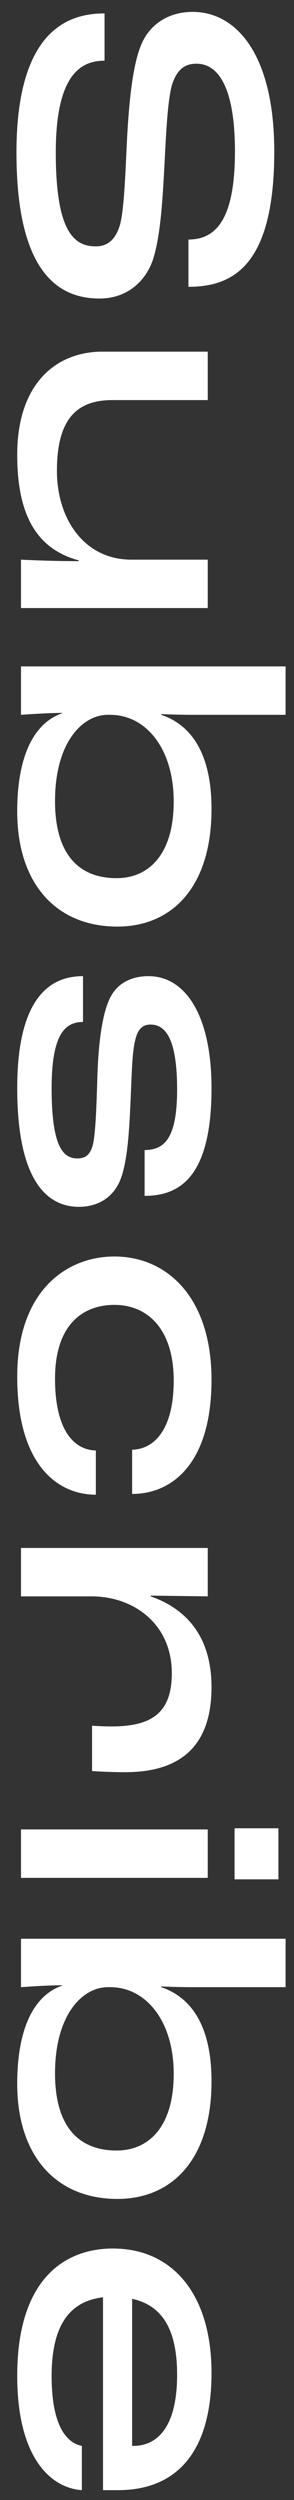 <svg width="14" height="119" viewBox="0 0 14 119" fill="none" xmlns="http://www.w3.org/2000/svg">
<rect x="0" y="0" width="14" height="119" fill="#333333" stroke="none"/>
<path d="M5.374 107.029C8.218 107.029 10.072 109.207 10.072 112.951C10.072 116.749 8.38 118.531 5.626 118.531H4.906V109.351C3.556 109.513 2.458 110.377 2.458 113.095C2.458 115.453 3.16 116.281 3.898 116.425V118.531C2.35 118.423 0.82 116.893 0.82 113.095C0.82 108.397 3.16 107.029 5.374 107.029ZM6.292 116.425H6.346C7.534 116.425 8.434 115.471 8.434 113.041C8.434 110.809 7.678 109.729 6.292 109.423V116.425ZM13.6 94.589H9.1C8.668 94.589 8.02 94.571 7.678 94.553V94.589C9.01 95.039 10.072 96.299 10.072 99.071C10.072 102.779 8.2 104.669 5.59 104.669C2.656 104.669 0.82 102.599 0.82 99.197C0.82 96.119 1.882 94.877 2.962 94.517V94.499C2.332 94.499 1.504 94.553 1 94.589V92.285H13.6V94.589ZM5.14 94.589C3.898 94.589 2.62 95.94 2.62 98.693C2.62 101.213 3.736 102.365 5.554 102.365C7.03 102.365 8.272 101.303 8.272 98.711C8.272 96.209 6.958 94.589 5.248 94.589H5.14ZM13.258 89.457H11.17V87.027H13.258V89.457ZM9.892 89.386H1V87.081H9.892V89.386ZM9.892 75.987L7.174 75.951V75.987C8.776 76.545 10.072 77.805 10.072 80.307C10.072 83.241 8.452 84.356 5.968 84.356C5.284 84.356 4.672 84.321 4.384 84.303V82.143C4.6 82.161 4.978 82.179 5.302 82.179C7.21 82.179 8.182 81.549 8.182 79.641C8.181 77.283 6.346 75.987 4.366 75.987H1V73.683H9.892V75.987ZM5.446 59.809C7.966 59.809 10.072 61.77 10.072 65.676C10.072 69.636 8.218 71.112 6.292 71.112V69.006C7.3 68.988 8.272 68.106 8.272 65.712C8.272 63.264 7.03 62.112 5.446 62.112C3.952 62.112 2.62 63.048 2.62 65.622C2.62 68.124 3.556 69.024 4.564 69.042V71.148C2.71 71.148 0.82 69.69 0.82 65.532C0.82 61.41 3.196 59.809 5.446 59.809ZM7.066 46.465C8.866 46.465 10.072 48.391 10.072 51.793C10.072 56.023 8.56 56.923 6.886 56.923V54.745C7.768 54.727 8.434 54.295 8.434 51.865C8.434 49.759 8.02 48.769 7.174 48.769C6.814 48.769 6.562 48.95 6.436 49.525C6.274 50.156 6.274 51.307 6.202 52.711C6.13 54.295 6.022 55.465 5.698 56.239C5.32 57.067 4.6 57.445 3.754 57.445C2.386 57.445 0.82 56.419 0.82 51.793C0.82 47.185 2.62 46.465 3.952 46.465V48.643C3.214 48.661 2.458 49.021 2.458 51.793C2.458 54.529 2.98 55.14 3.682 55.141C4.042 55.141 4.312 54.997 4.438 54.421C4.564 53.791 4.6 52.441 4.636 51.289C4.69 49.453 4.906 48.103 5.284 47.419C5.644 46.753 6.328 46.465 7.066 46.465ZM13.6 34.025H9.1C8.668 34.025 8.02 34.007 7.678 33.989V34.025C9.01 34.475 10.072 35.735 10.072 38.507C10.072 42.215 8.2 44.105 5.59 44.105C2.656 44.105 0.82 42.035 0.82 38.633C0.82 35.555 1.882 34.313 2.962 33.953V33.935C2.332 33.935 1.504 33.989 1 34.025V31.721H13.6V34.025ZM5.14 34.025C3.898 34.026 2.62 35.375 2.62 38.129C2.62 40.649 3.736 41.801 5.554 41.801C7.03 41.801 8.272 40.739 8.272 38.148C8.272 35.645 6.958 34.025 5.248 34.025H5.14ZM9.892 19.044H5.356C3.718 19.044 2.71 19.872 2.71 22.41C2.71 24.696 4.006 26.64 6.256 26.64H9.892V28.943H1V26.64C1.648 26.676 2.836 26.712 3.754 26.712V26.676C1.756 26.136 0.82 24.533 0.82 21.653C0.82 18.198 2.728 16.739 4.87 16.739H9.892V19.044ZM9.172 0.566C11.296 0.566 13.059 2.654 13.06 7.208C13.06 12.644 11.098 13.652 8.974 13.652V11.402C10.324 11.402 11.188 10.376 11.188 7.208C11.188 4.31 10.467 3.032 9.352 3.032C8.758 3.032 8.434 3.356 8.218 3.95C7.966 4.688 7.894 6.687 7.822 8.019C7.732 9.693 7.624 11.403 7.246 12.465C6.814 13.581 5.878 14.21 4.744 14.21C2.944 14.21 0.784 13.184 0.784 7.263C0.784 1.269 3.411 0.639 4.978 0.639V2.889C3.844 2.889 2.656 3.555 2.656 7.263C2.656 11.06 3.538 11.727 4.564 11.727C5.158 11.726 5.536 11.366 5.734 10.628C5.932 9.782 5.986 7.838 6.058 6.452C6.148 4.904 6.31 2.997 6.778 2.007C7.192 1.125 8.056 0.566 9.172 0.566Z" fill="white"/>
</svg>
